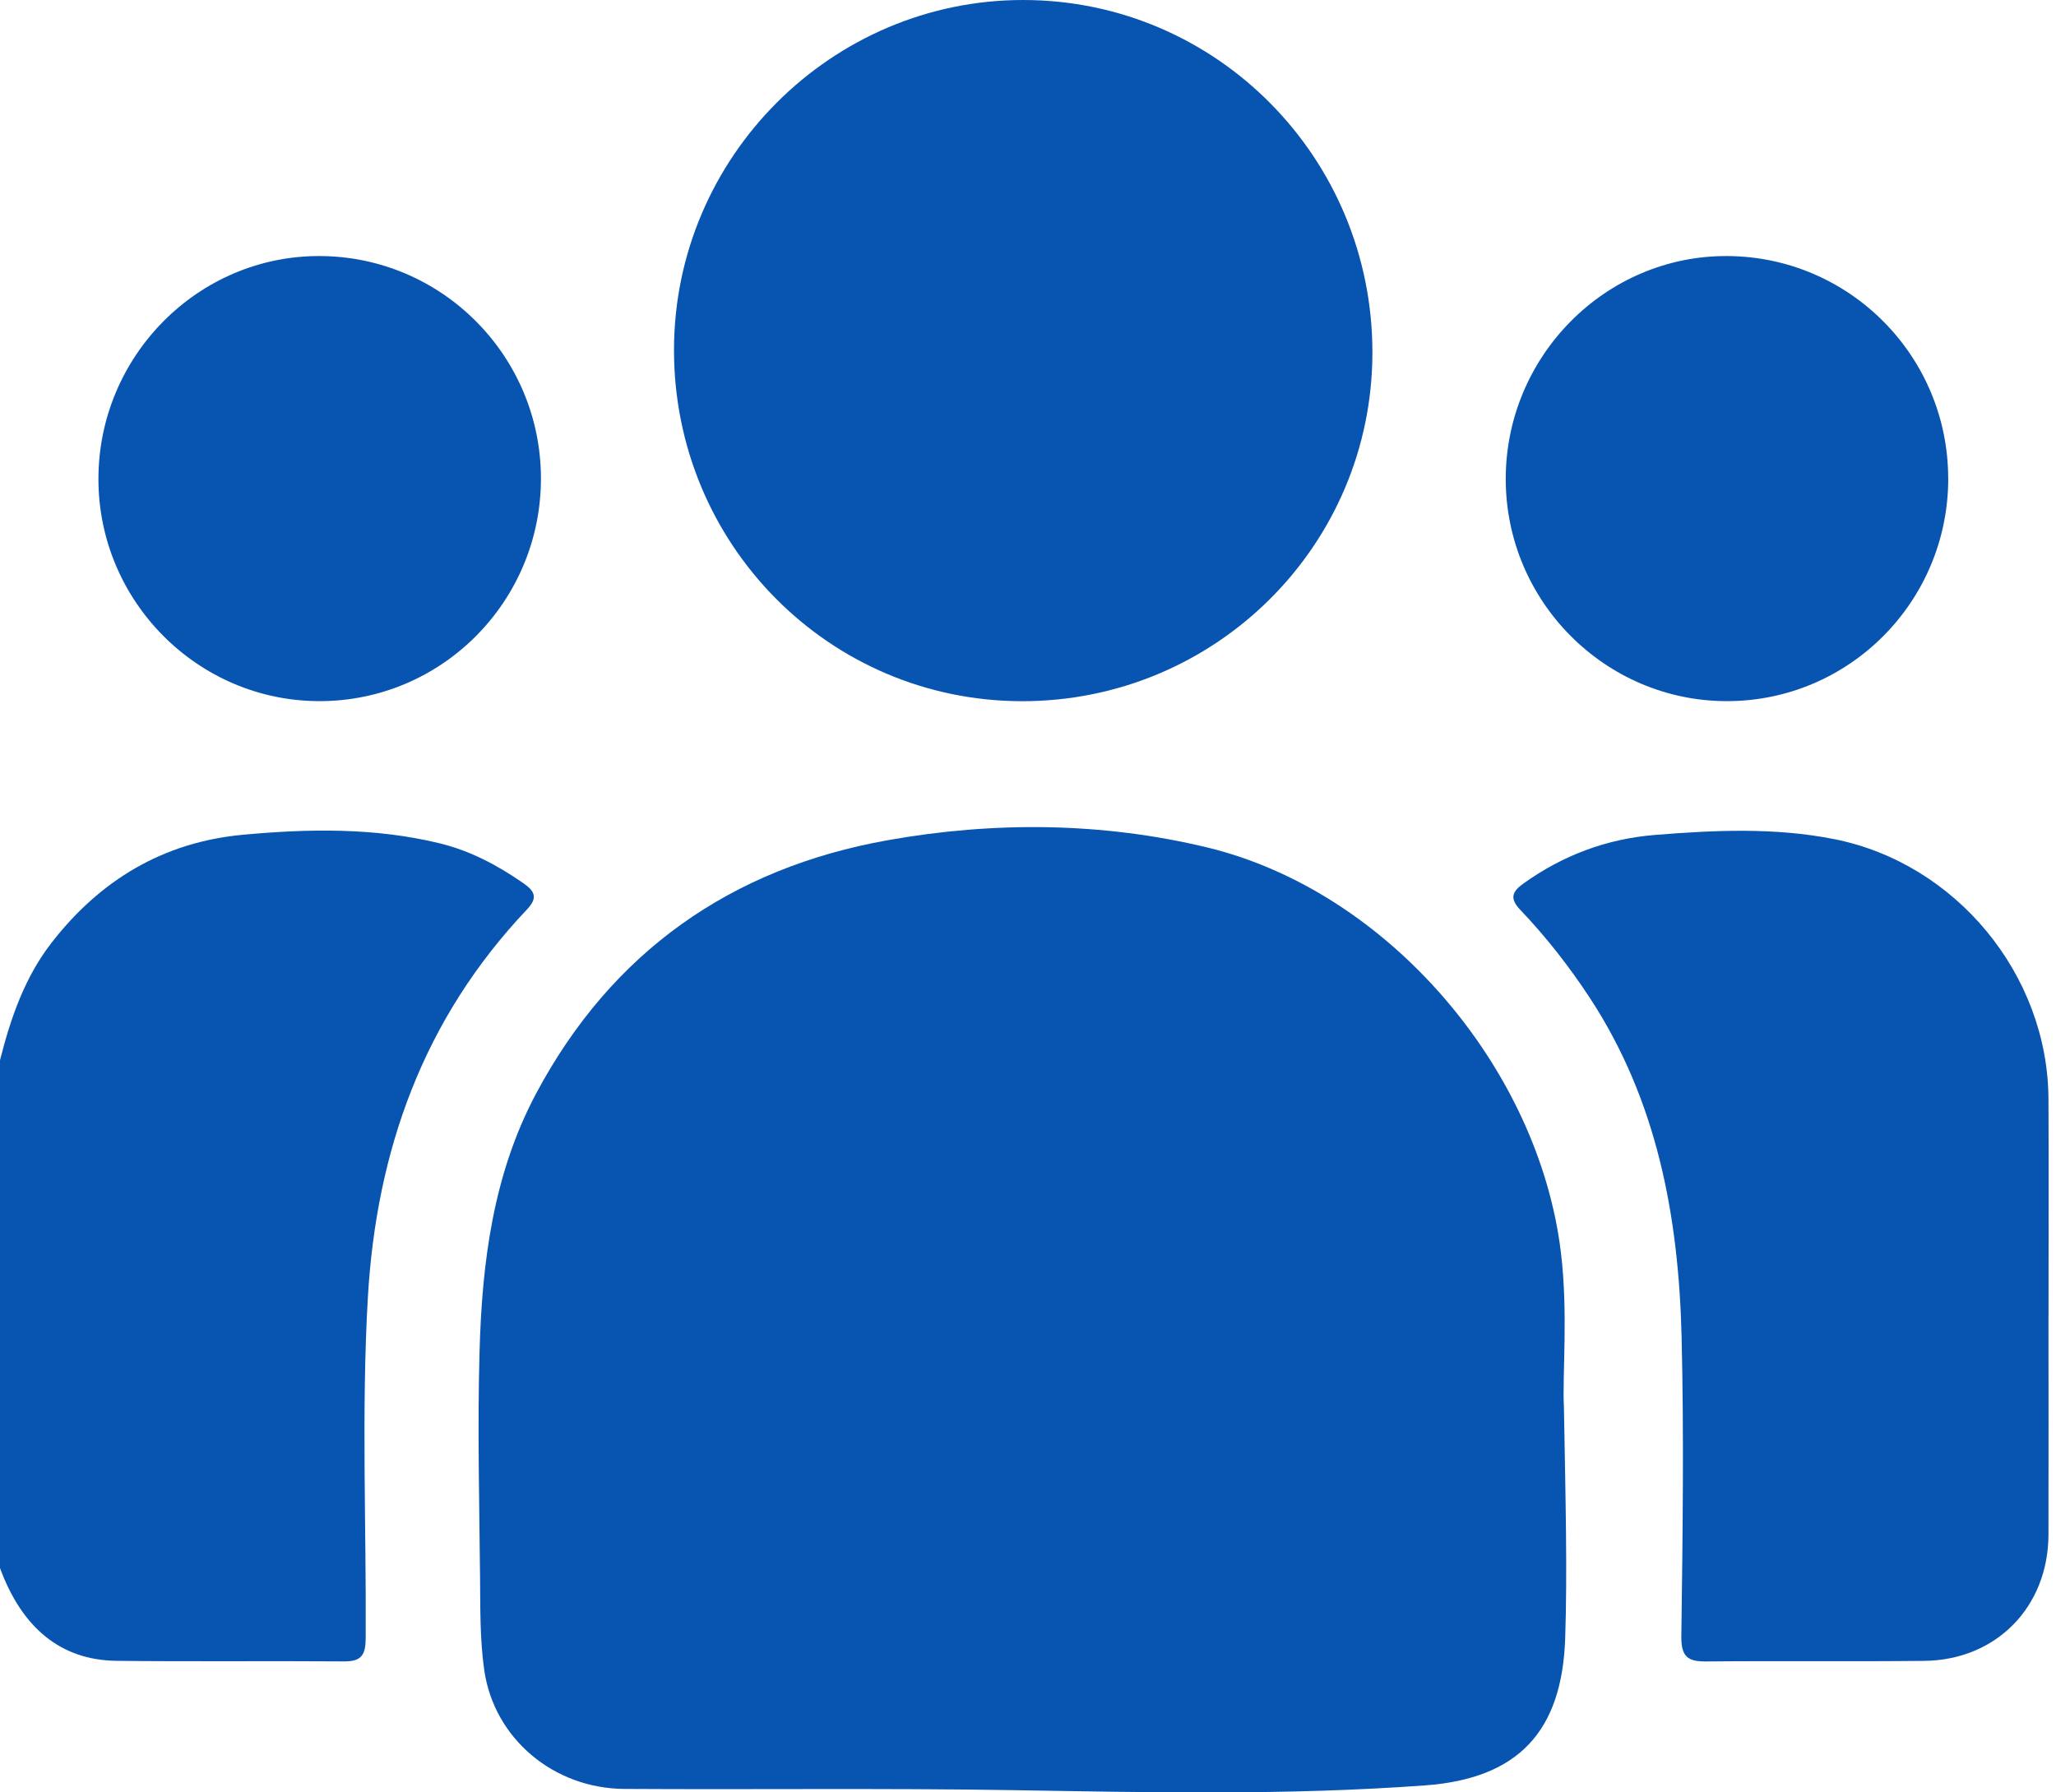 <?xml version="1.0" encoding="UTF-8"?>
<svg xmlns="http://www.w3.org/2000/svg" width="39" height="34" viewBox="0 0 39 34" fill="none">
  <path d="M0 20.111C0.203 19.31 0.468 18.537 0.984 17.875C1.906 16.691 3.1 15.975 4.603 15.835C5.849 15.719 7.098 15.697 8.329 15.994C8.914 16.135 9.435 16.411 9.927 16.753C10.148 16.907 10.206 17.03 9.993 17.255C8.036 19.32 7.138 21.816 6.977 24.626C6.855 26.773 6.949 28.918 6.937 31.065C6.935 31.392 6.86 31.518 6.525 31.515C5.085 31.504 3.645 31.521 2.207 31.504C1.157 31.491 0.42 30.885 0 29.745L0 20.111Z" fill="#0854B1"></path>
  <path d="M29.666 26.697C29.698 28.519 29.731 29.794 29.69 31.071C29.632 32.843 28.801 33.737 27.033 33.867C24.422 34.059 21.81 34 19.196 33.957C16.745 33.918 14.294 33.949 11.843 33.934C10.503 33.926 9.373 32.979 9.186 31.683C9.102 31.099 9.112 30.498 9.106 29.905C9.092 28.489 9.057 27.074 9.096 25.659C9.141 23.958 9.353 22.274 10.17 20.742C11.603 18.055 13.868 16.467 16.839 15.938C18.854 15.579 20.903 15.595 22.894 16.074C26.32 16.9 29.187 20.254 29.609 23.761C29.749 24.921 29.633 26.083 29.666 26.697H29.666Z" fill="#0854B1"></path>
  <path d="M12.785 6.635C12.788 2.981 15.775 -0.006 19.419 9.26908e-06C23.081 0.006 26.039 3 26.033 6.694C26.028 10.352 23.051 13.307 19.38 13.301C15.724 13.294 12.782 10.32 12.785 6.635Z" fill="#0854B1"></path>
  <path d="M38.857 24.939C38.857 26.329 38.861 27.721 38.857 29.111C38.853 30.482 37.867 31.491 36.499 31.505C35.121 31.52 33.743 31.503 32.367 31.516C32.018 31.52 31.889 31.428 31.893 31.042C31.918 29.146 31.944 27.249 31.898 25.353C31.841 23.078 31.437 20.88 30.156 18.927C29.766 18.333 29.33 17.776 28.842 17.263C28.635 17.046 28.675 16.918 28.901 16.757C29.649 16.223 30.477 15.912 31.393 15.838C32.529 15.746 33.666 15.694 34.791 15.917C37.103 16.375 38.845 18.489 38.857 20.843C38.864 22.209 38.858 23.575 38.858 24.94L38.857 24.939Z" fill="#0854B1"></path>
  <path d="M10.261 9.073C10.263 11.41 8.378 13.304 6.054 13.3C3.75 13.296 1.869 11.405 1.867 9.09C1.866 6.752 3.763 4.843 6.075 4.857C8.387 4.869 10.259 6.755 10.261 9.073Z" fill="#0854B1"></path>
  <path d="M36.956 9.075C36.957 11.412 35.072 13.305 32.748 13.3C30.443 13.295 28.564 11.404 28.562 9.088C28.562 6.751 30.461 4.841 32.772 4.857C35.085 4.872 36.954 6.757 36.955 9.075H36.956Z" fill="#0854B1"></path>
</svg>
